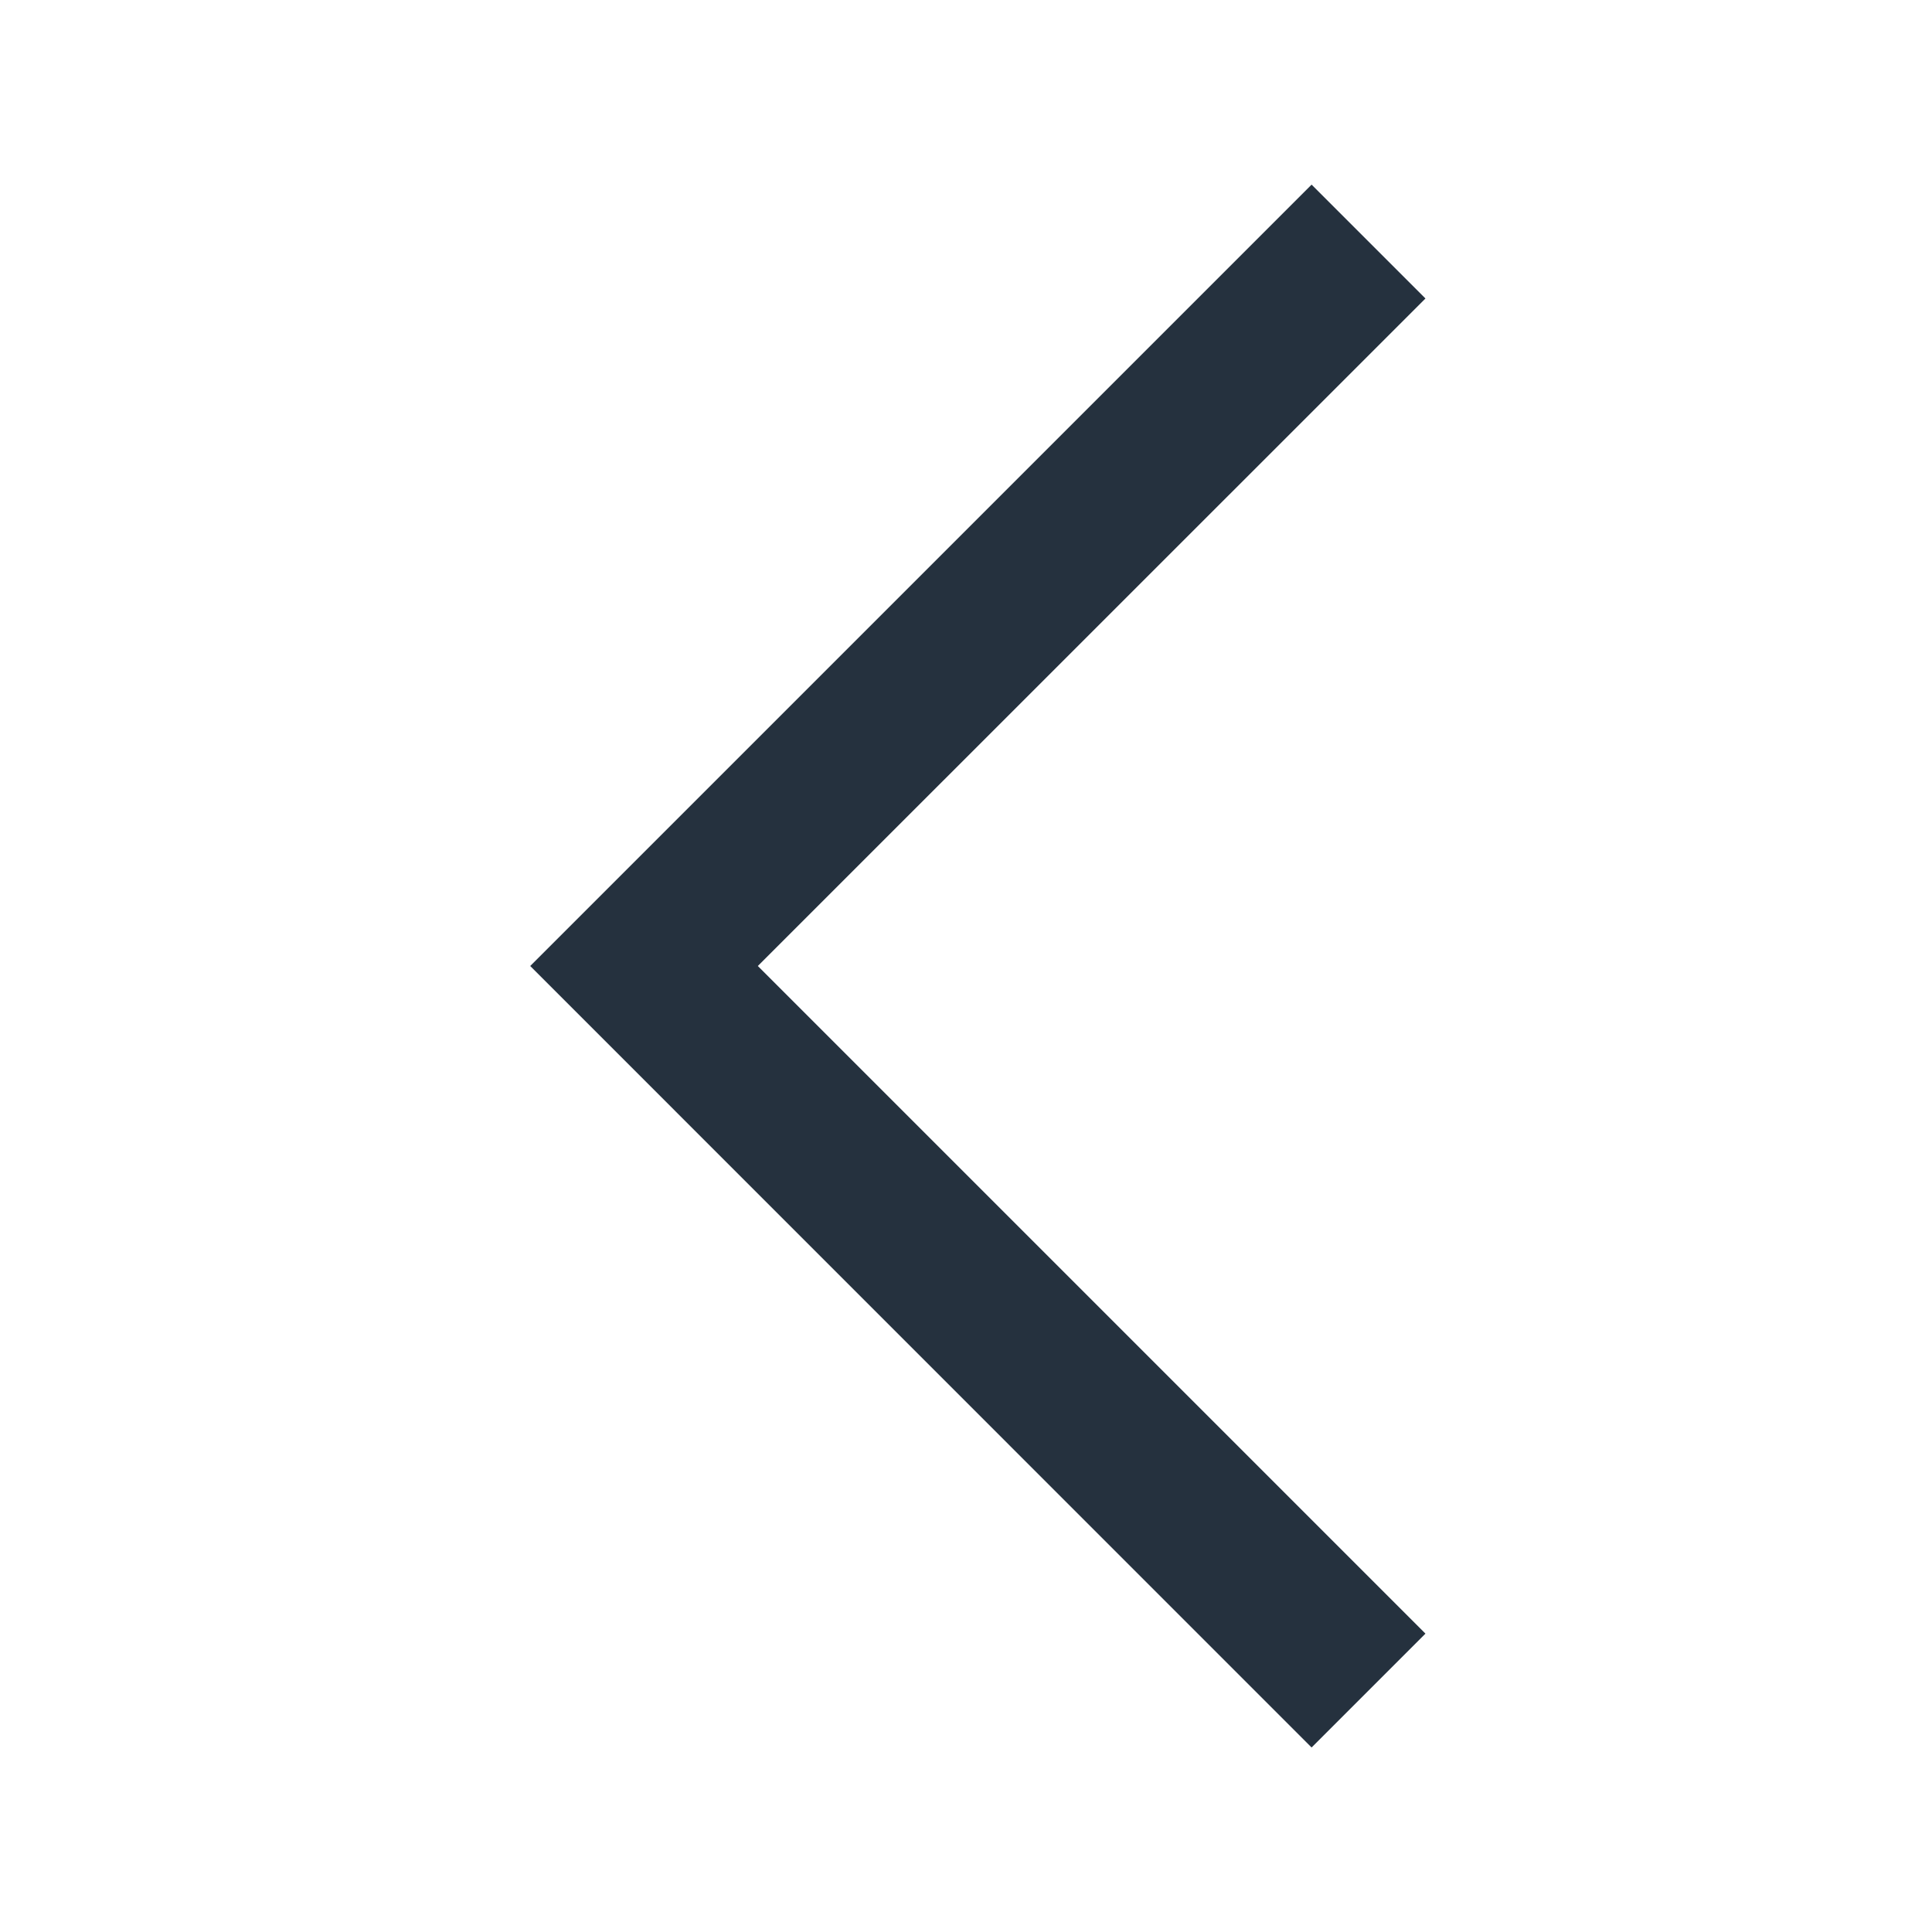 <svg width="16" height="16" viewBox="0 0 16 16" fill="none" xmlns="http://www.w3.org/2000/svg">
<path fill-rule="evenodd" clip-rule="evenodd" d="M4.391 8L10.862 1.529L11.805 2.472L6.276 8L11.805 13.529L10.862 14.472L4.391 8Z" fill="#25313E"/>
</svg>
